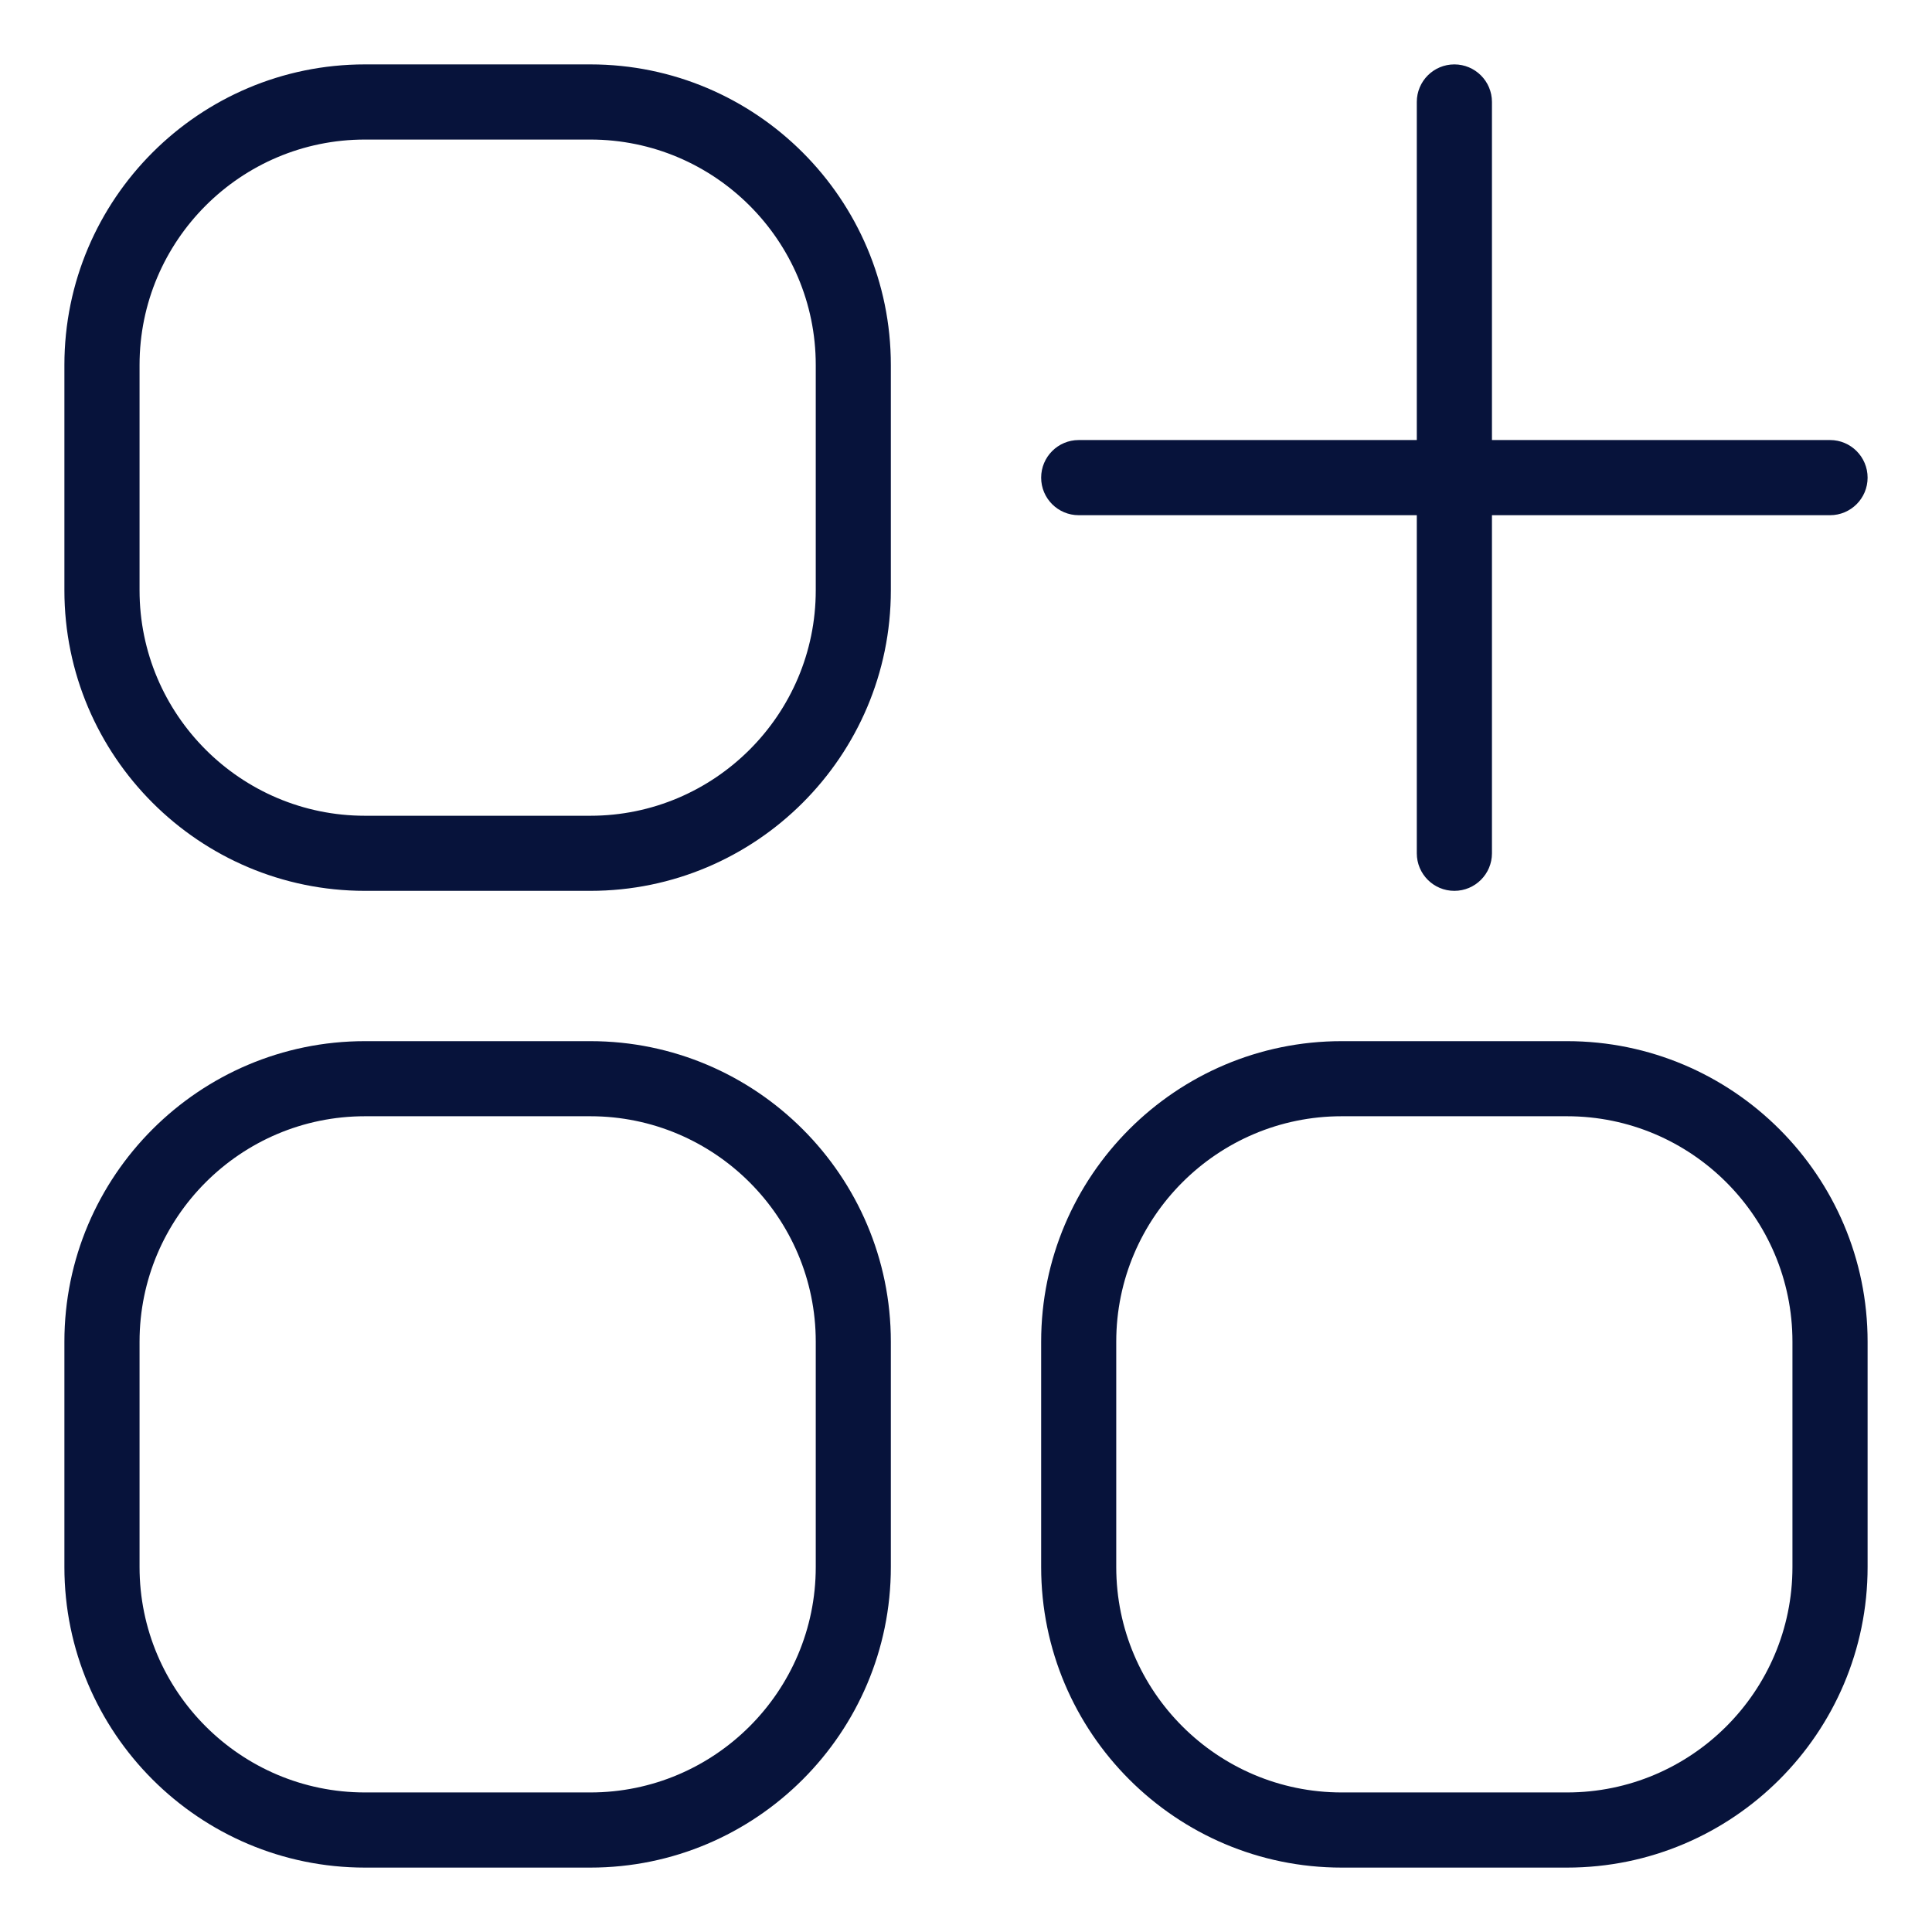 <svg xmlns="http://www.w3.org/2000/svg" width="30" height="30" viewBox="0 0 30 30" fill="none"><path d="M9.167 1H5.667C3.093 1 1 3.093 1 5.667V9.167C1 11.74 3.093 13.833 5.667 13.833H9.167C11.74 13.833 13.833 11.74 13.833 9.167V5.667C13.833 3.093 11.74 1 9.167 1ZM12.667 9.167C12.667 11.096 11.096 12.667 9.167 12.667H5.667C3.737 12.667 2.167 11.096 2.167 9.167V5.667C2.167 3.737 3.737 2.167 5.667 2.167H9.167C11.096 2.167 12.667 3.737 12.667 5.667V9.167ZM9.167 16.167H5.667C3.093 16.167 1 18.26 1 20.833V24.333C1 26.907 3.093 29 5.667 29H9.167C11.74 29 13.833 26.907 13.833 24.333V20.833C13.833 18.26 11.74 16.167 9.167 16.167ZM12.667 24.333C12.667 26.263 11.096 27.833 9.167 27.833H5.667C3.737 27.833 2.167 26.263 2.167 24.333V20.833C2.167 18.904 3.737 17.333 5.667 17.333H9.167C11.096 17.333 12.667 18.904 12.667 20.833V24.333ZM24.333 16.167H20.833C18.26 16.167 16.167 18.26 16.167 20.833V24.333C16.167 26.907 18.26 29 20.833 29H24.333C26.907 29 29 26.907 29 24.333V20.833C29 18.26 26.907 16.167 24.333 16.167ZM27.833 24.333C27.833 26.263 26.263 27.833 24.333 27.833H20.833C18.904 27.833 17.333 26.263 17.333 24.333V20.833C17.333 18.904 18.904 17.333 20.833 17.333H24.333C26.263 17.333 27.833 18.904 27.833 20.833V24.333ZM16.167 7.417C16.167 7.095 16.428 6.833 16.75 6.833H22V1.583C22 1.261 22.261 1 22.583 1C22.905 1 23.167 1.261 23.167 1.583V6.833H28.417C28.739 6.833 29 7.095 29 7.417C29 7.739 28.739 8 28.417 8H23.167V13.25C23.167 13.572 22.905 13.833 22.583 13.833C22.261 13.833 22 13.572 22 13.25V8H16.75C16.428 8 16.167 7.739 16.167 7.417Z" fill="#07133B"></path></svg>